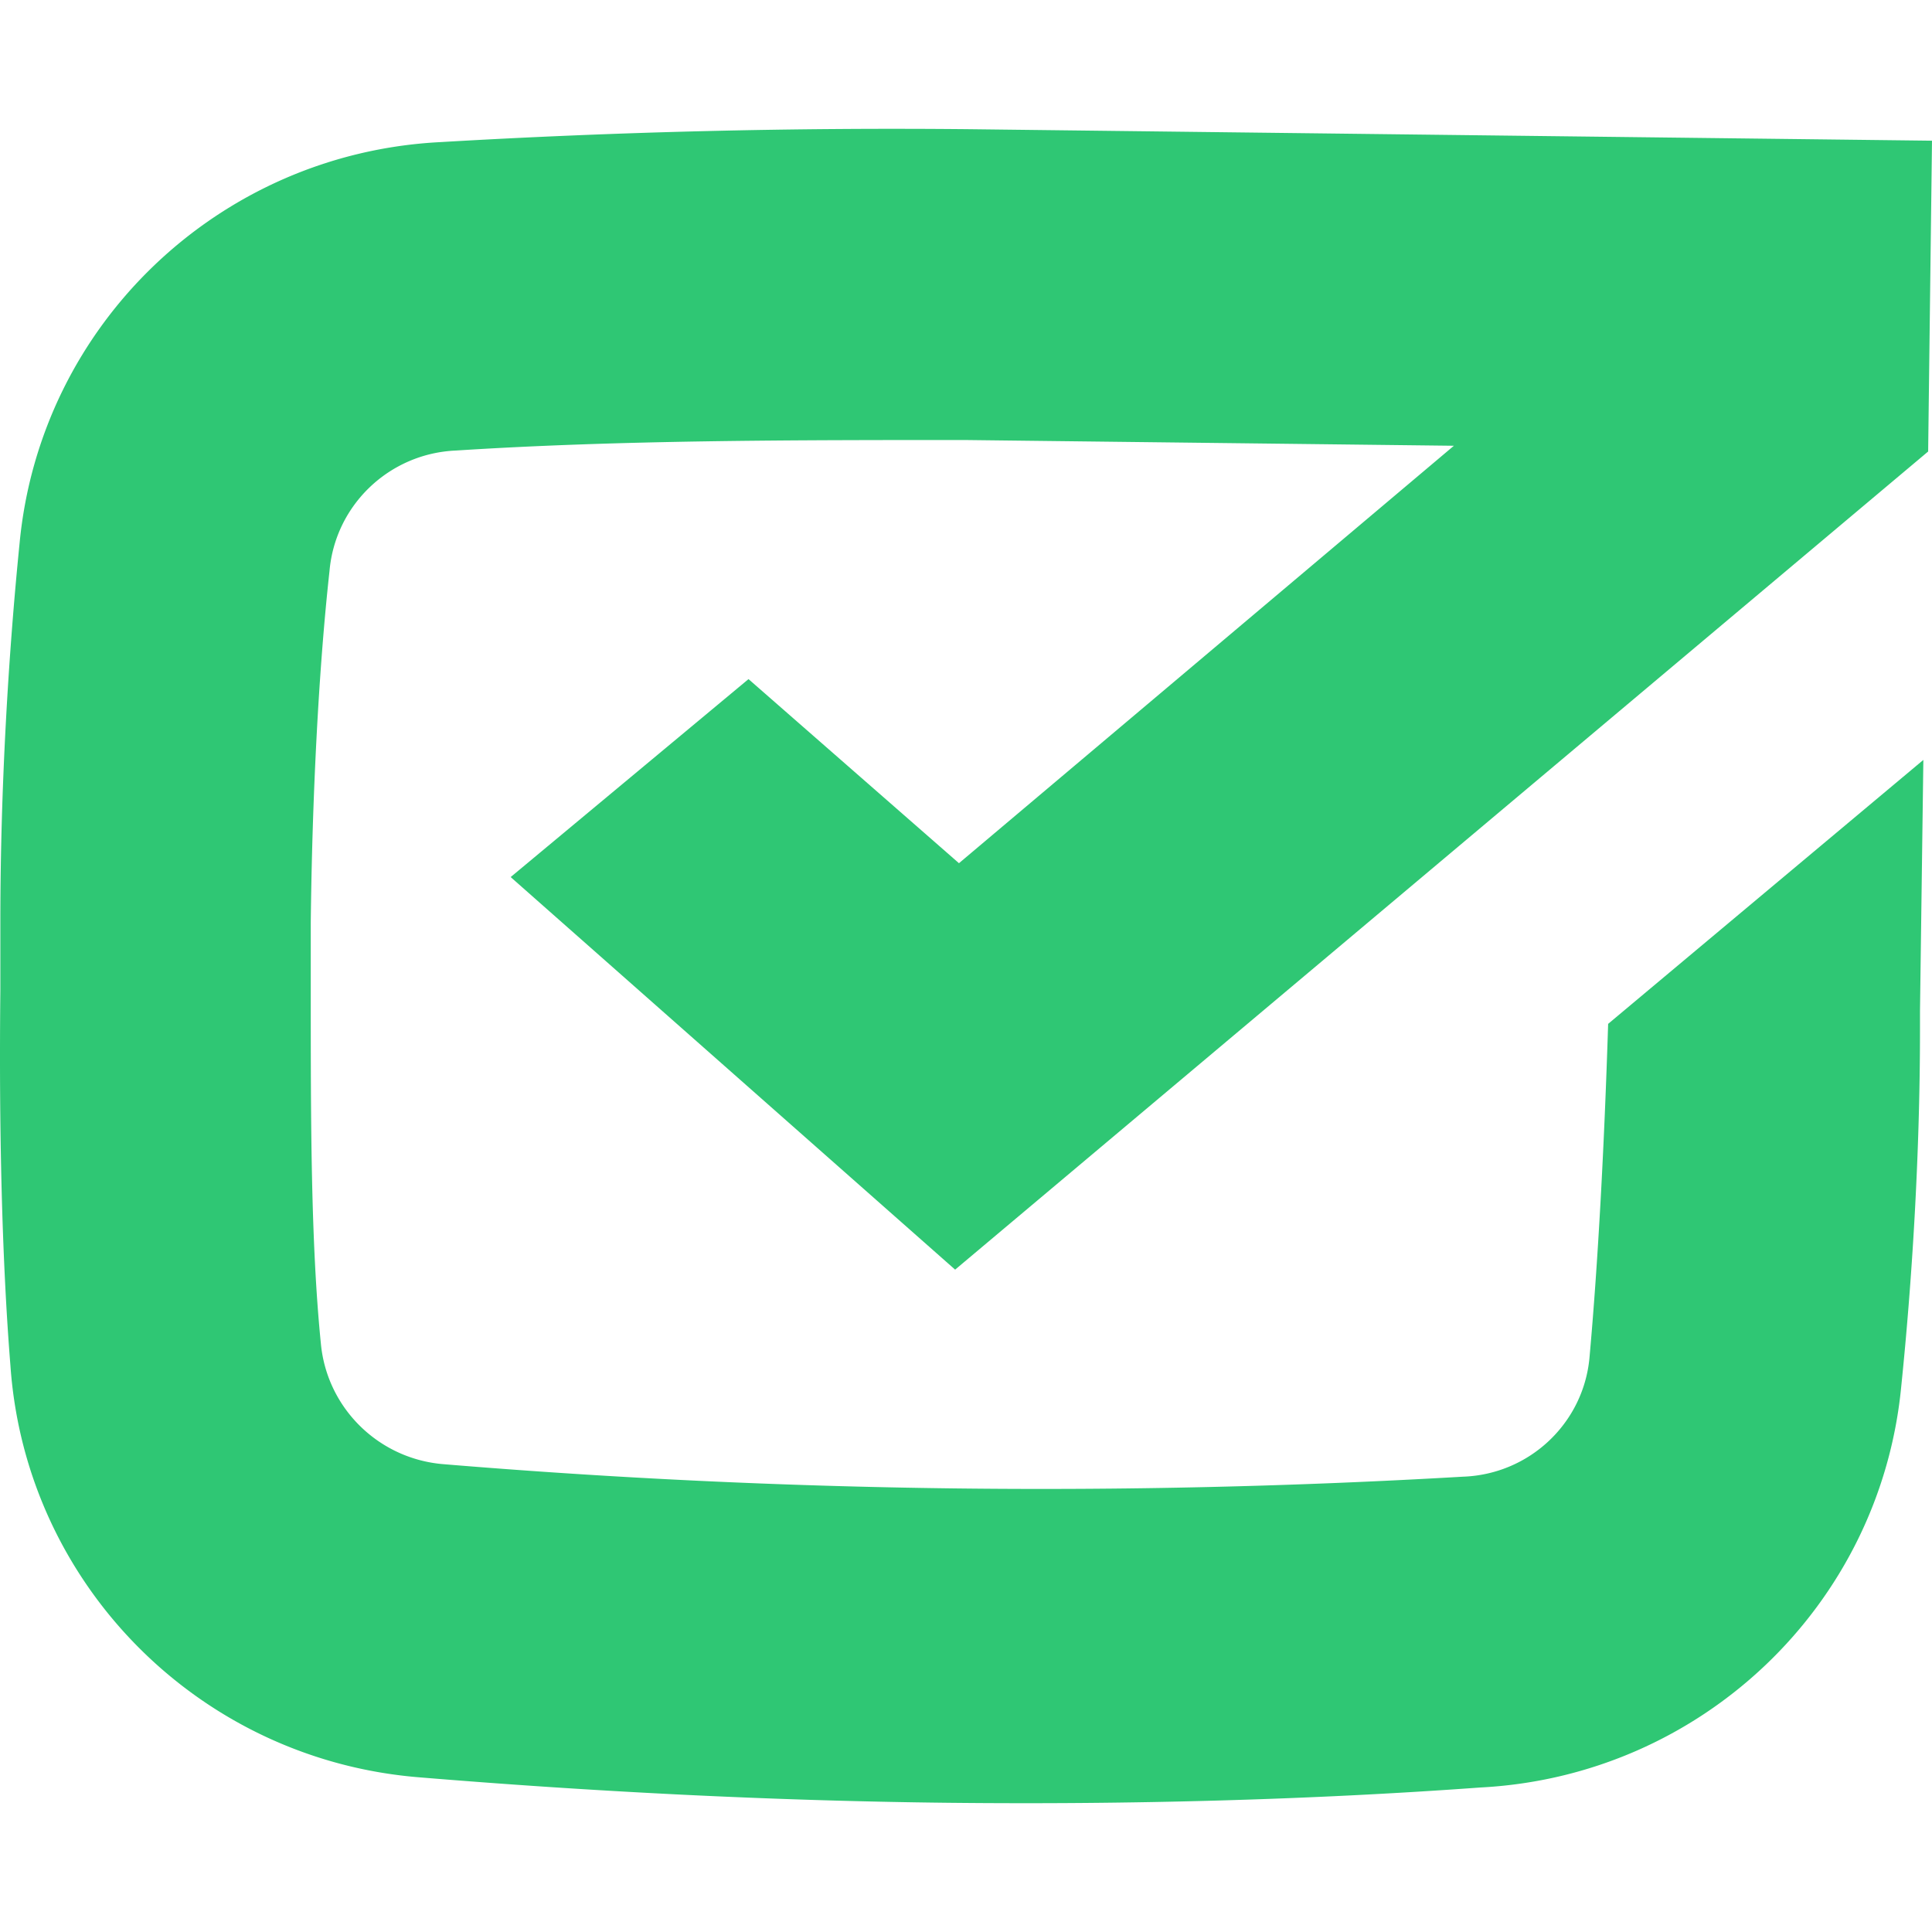 <svg xmlns="http://www.w3.org/2000/svg" width="225" height="225"><path fill="#2FC774" d="m111.681 100.528 57.639-48.615-56.911-.668c-20.146 0-40.291 0-59.318 1.225-7.751.335-14.05 6.34-14.717 14.033-1.287 11.694-2.015 26.451-2.183 40.93v8.075c0 14.757 0 29.235 1.175 40.93.69 7.562 6.773 13.52 14.382 14.088a843.5 843.5 0 0 0 118.635 1.448c7.675-.27 13.966-6.149 14.718-13.755 1.007-11.137 1.734-24.78 2.182-38.98l36.71-30.74-.392 29.236v2.227c0 14.758-.951 29.515-2.182 41.487-2.436 25.516-23.299 45.4-49.021 46.722-19.866 1.447-40.851 2.004-61.836 1.782-20.985-.223-41.97-1.337-61.556-2.952-25.672-1.982-46.008-22.384-47.79-47.946C.21 146.525-.127 131.21.041 115.34v-8.074c0-15.593.952-31.185 2.239-43.993 2.41-25.507 23.254-45.397 48.965-46.721a898.865 898.865 0 0 1 61.835-1.504L225 16.385l-.448 36.196-113.318 95.28-51.763-45.718 27.7-23.055 24.51 21.44z"/></svg>